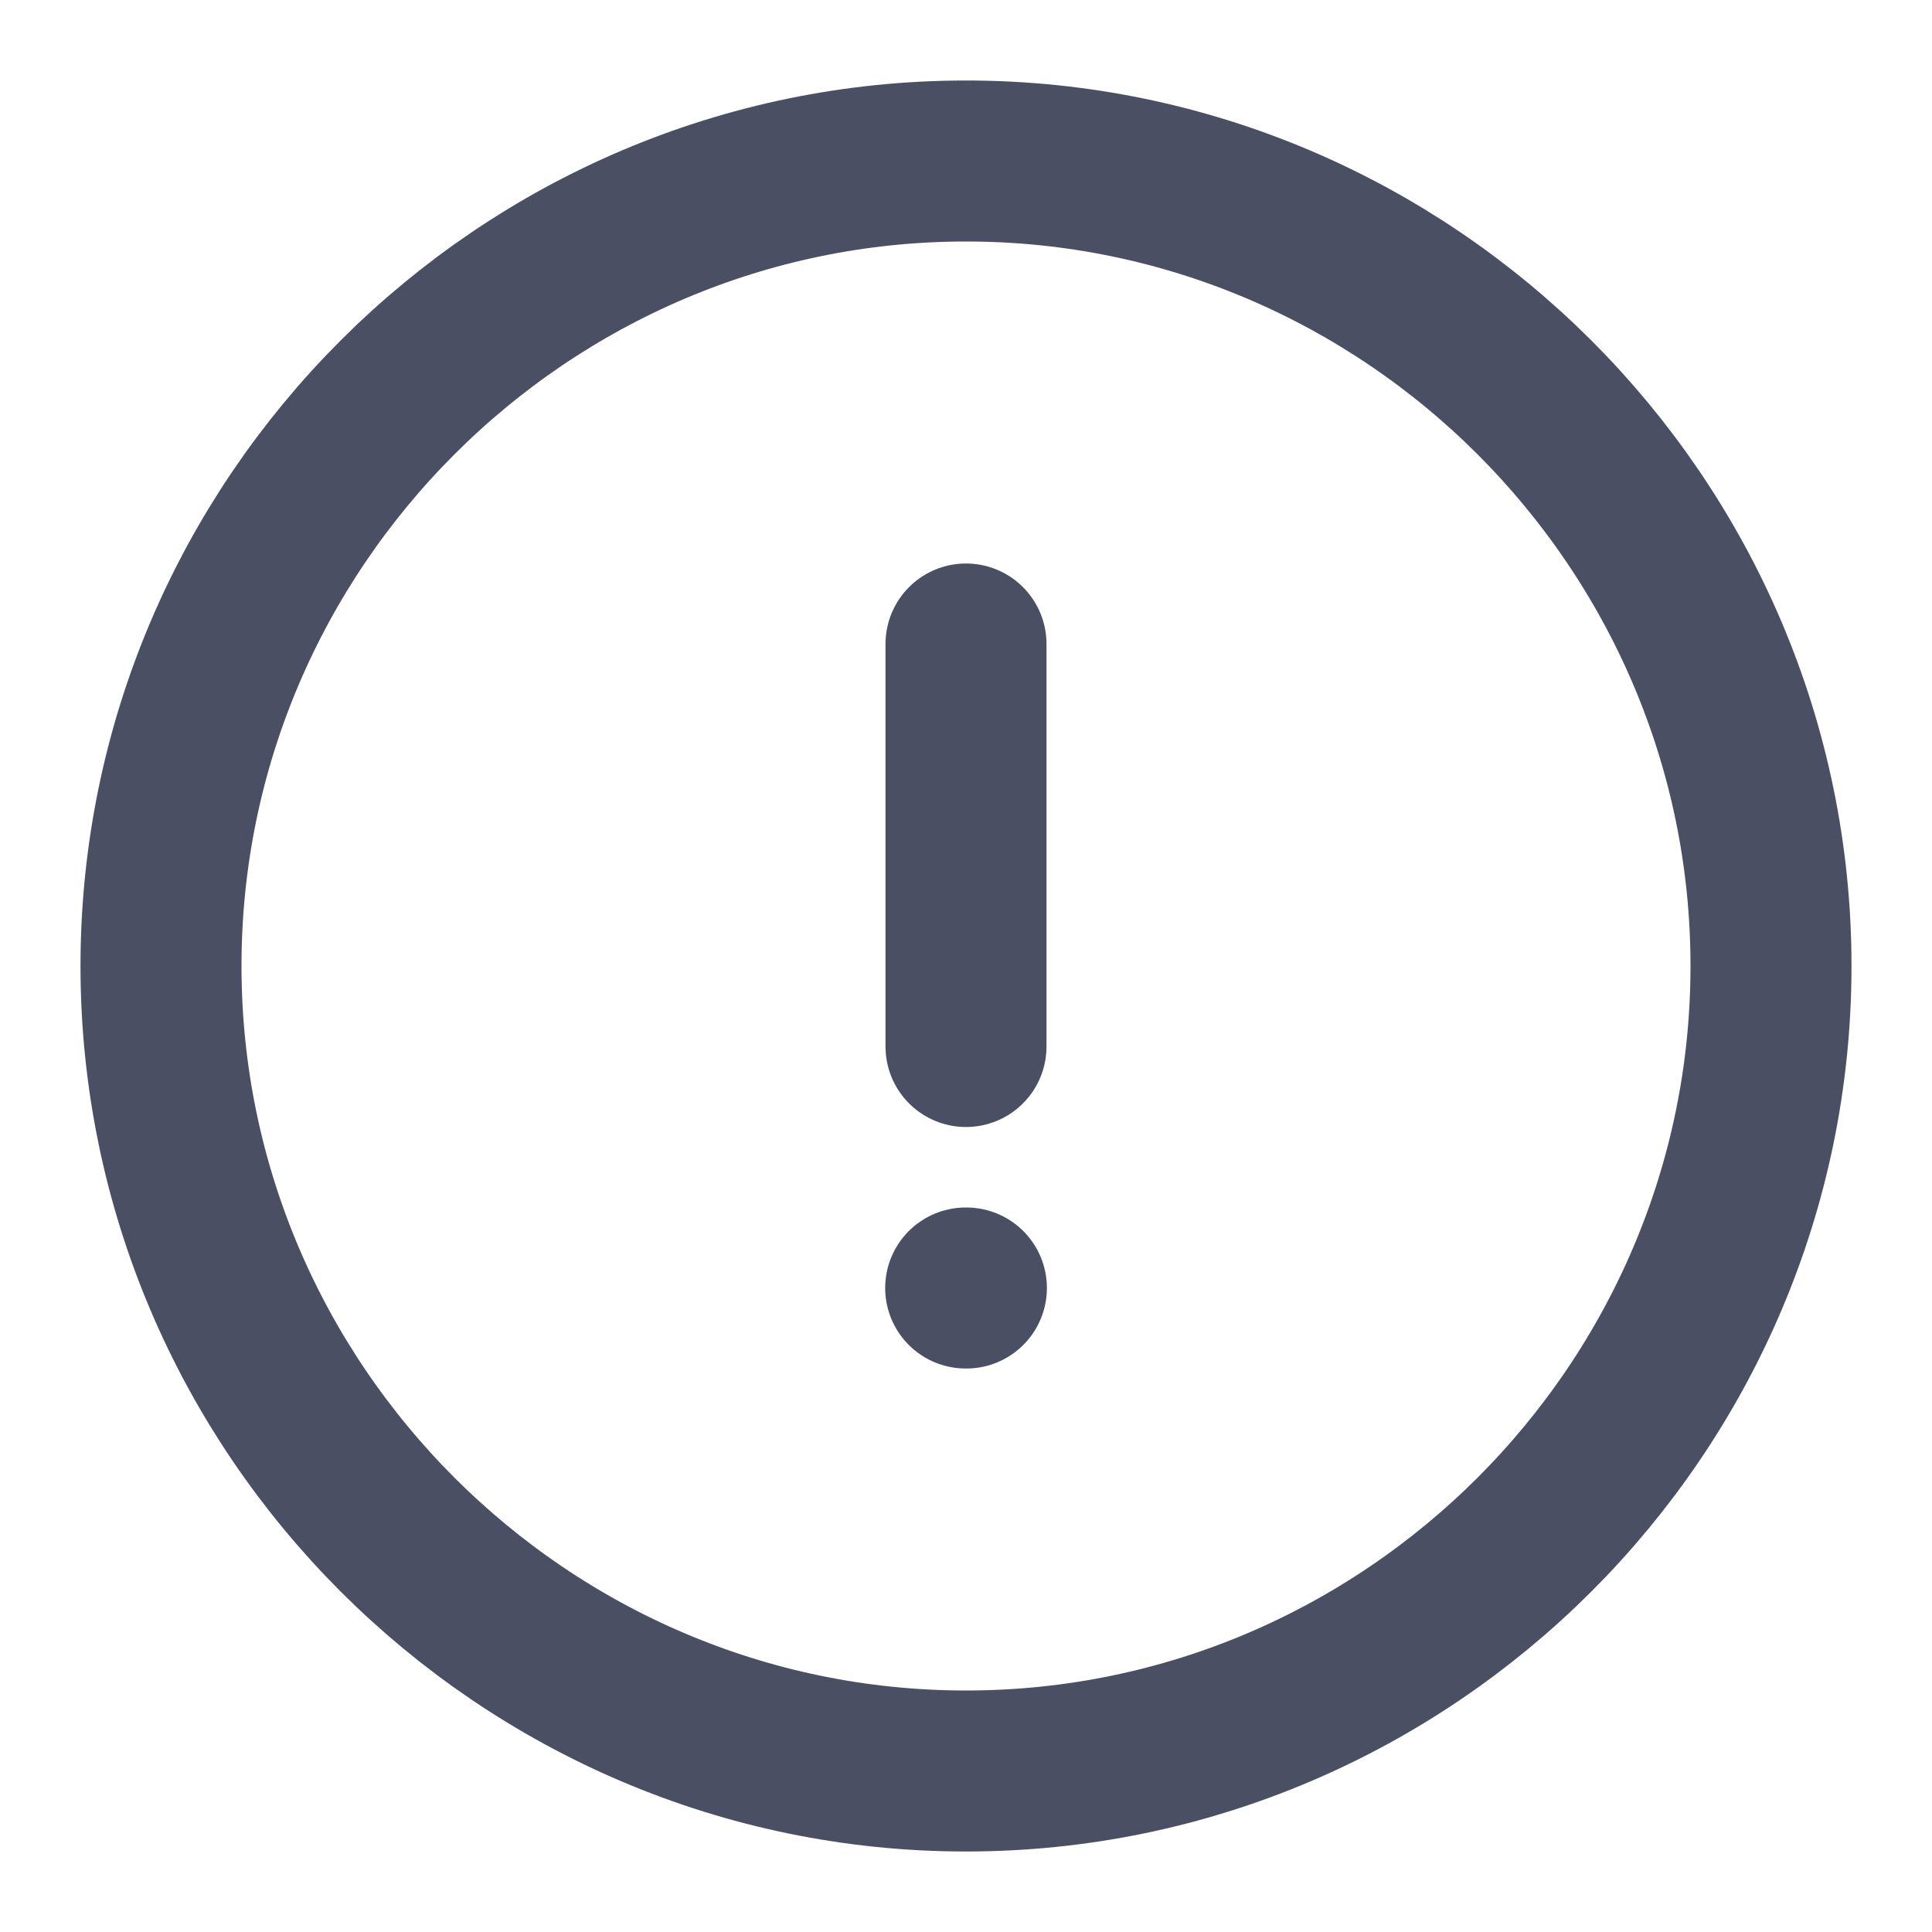 <svg width="24" height="24" viewBox="0 0 24 24" fill="none" xmlns="http://www.w3.org/2000/svg">
<path d="M12 22C17.5 22 22 17.5 22 12C22 6.5 17.5 2 12 2C6.5 2 2 6.5 2 12C2 17.5 6.5 22 12 22Z" stroke="#4B4F63" stroke-width="2" stroke-linecap="round" stroke-linejoin="round"/>
<path d="M12 8V13" stroke="#4B4F63" stroke-width="2" stroke-linecap="round" stroke-linejoin="round"/>
<path d="M11.996 16H12.005" stroke="#4B4F63" stroke-width="2" stroke-linecap="round" stroke-linejoin="round"/>
</svg>
